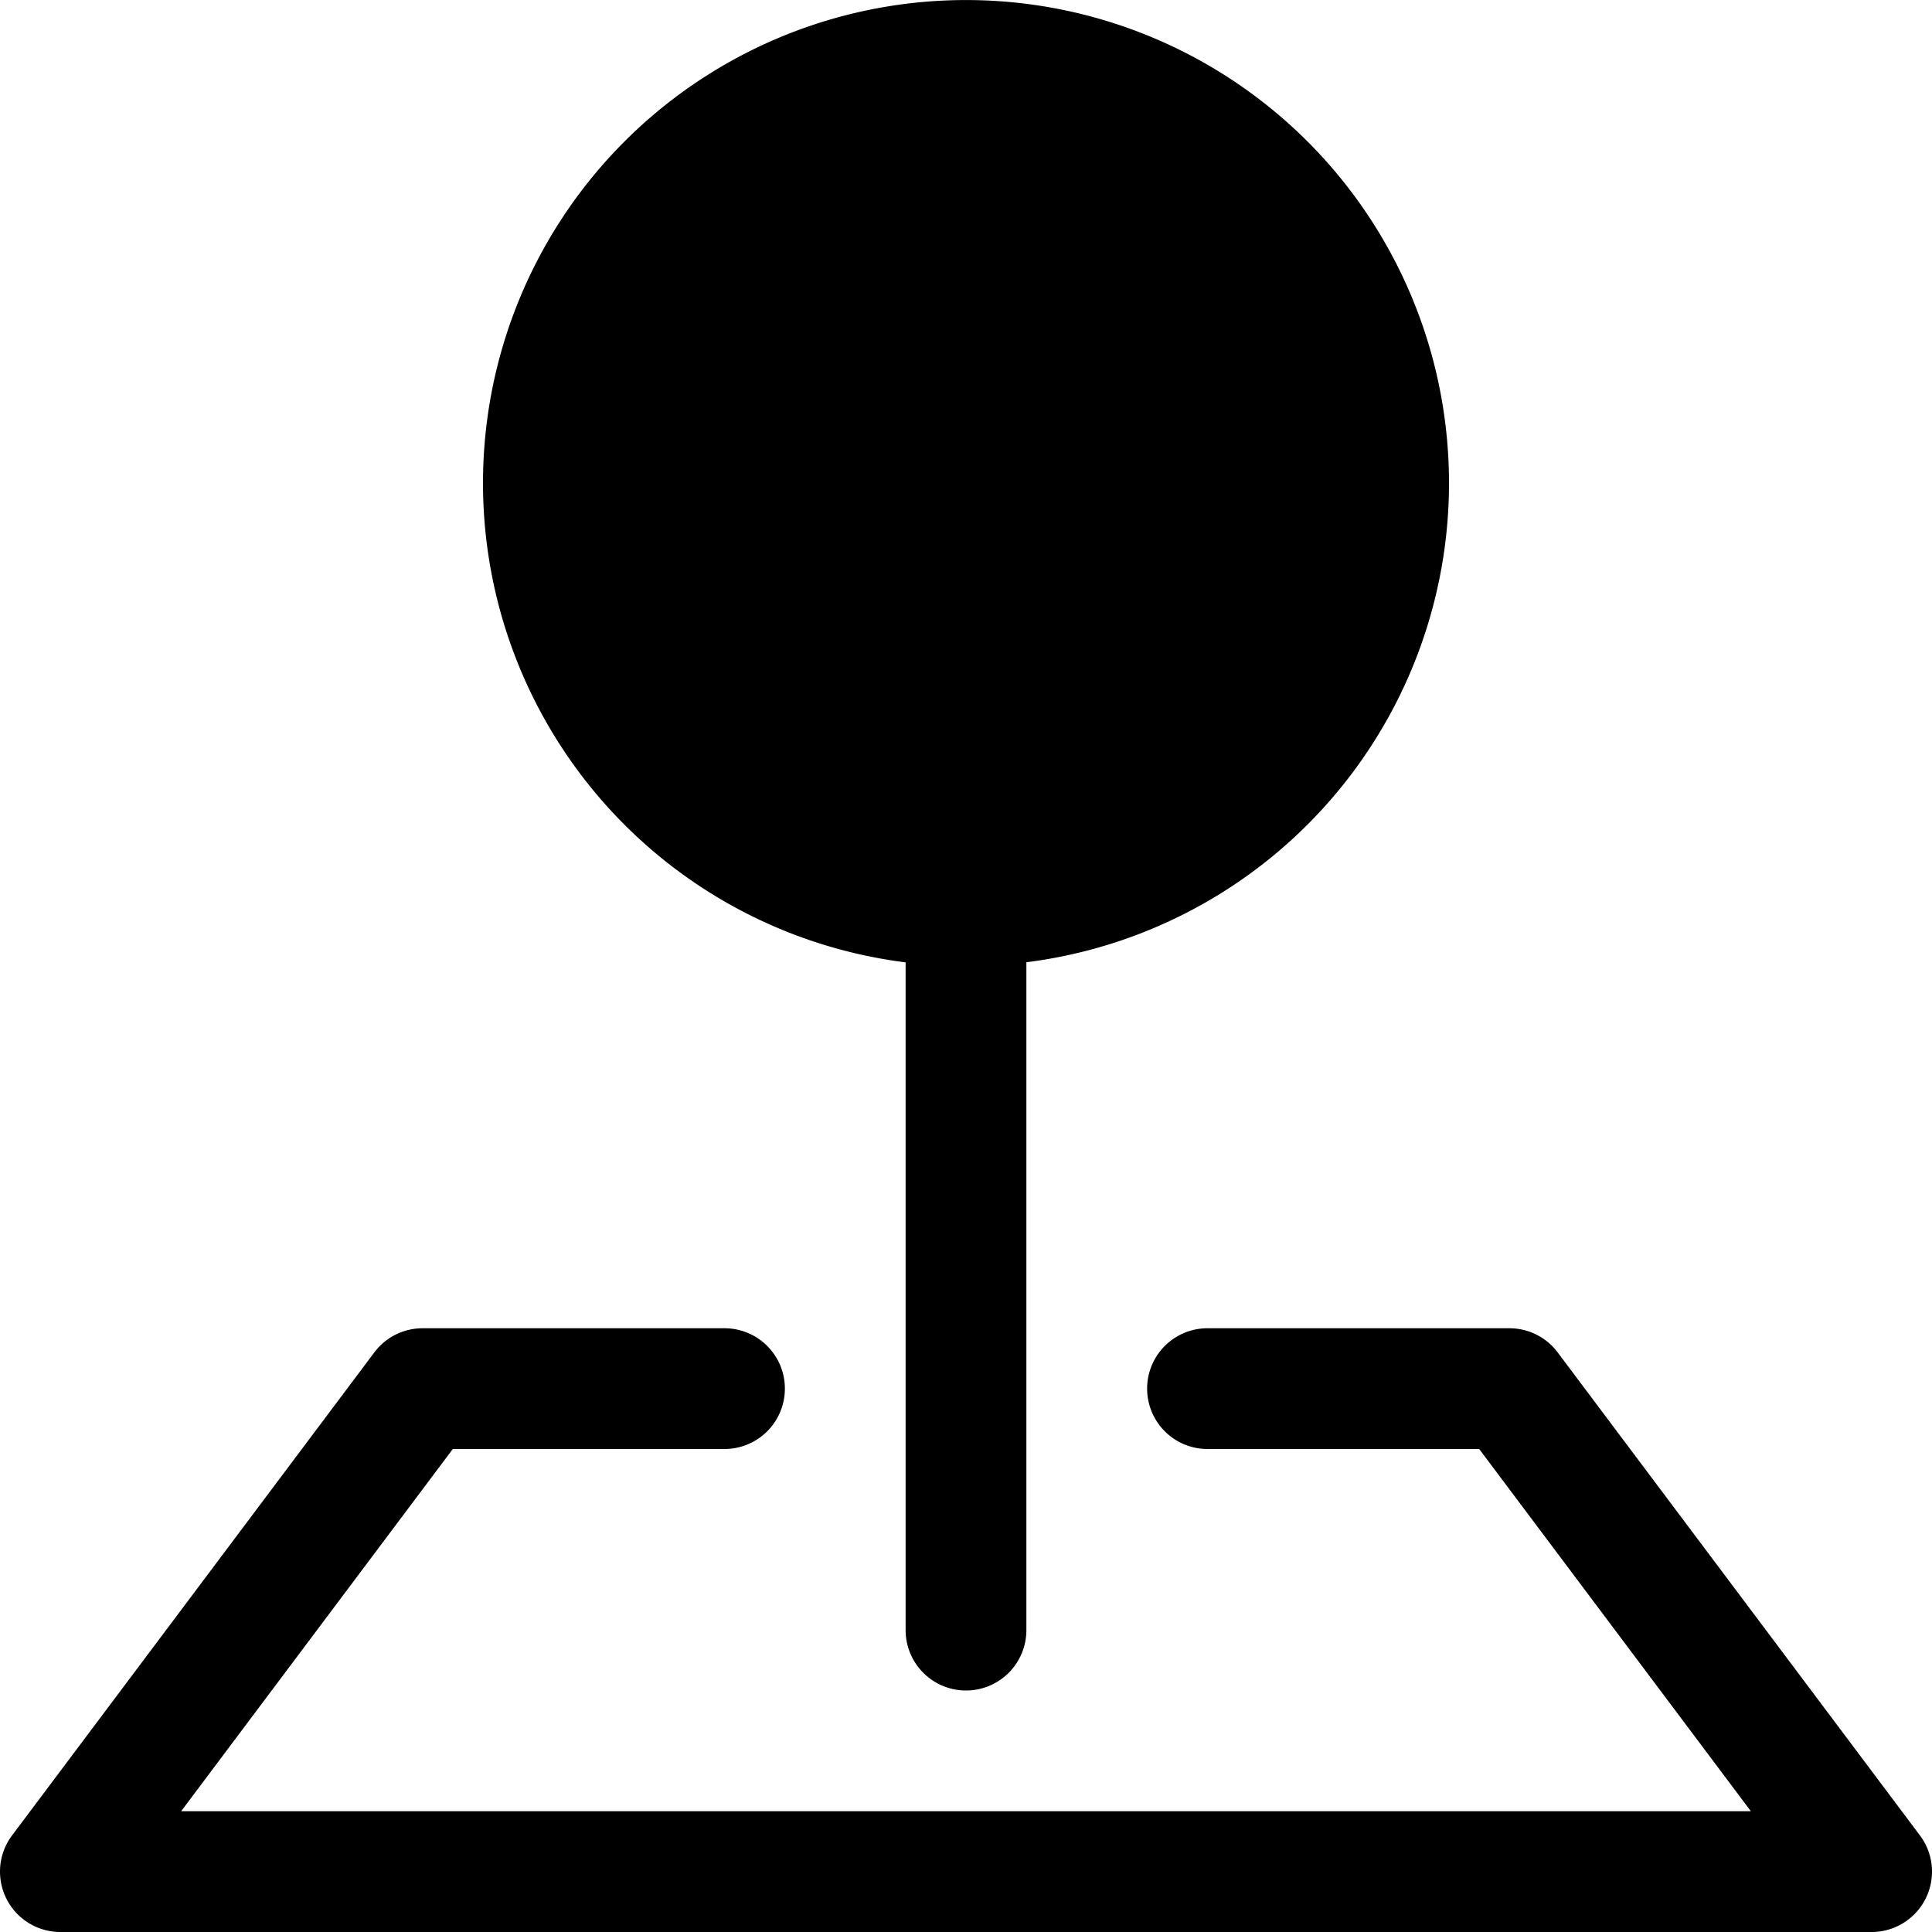 <?xml version="1.0" encoding="utf-8"?><!-- Uploaded to: SVG Repo, www.svgrepo.com, Generator: SVG Repo Mixer Tools -->
<svg width="800px" height="800px" viewBox="0 0 16 16" xmlns="http://www.w3.org/2000/svg" fill="#000000" class="bi bi-pin-map-fill">
  <path fill-rule="evenodd" d="M3.1 11.2a.5.5 0 0 1 .4-.2H6a.5.5 0 0 1 0 1H3.75L1.5 15h13l-2.25-3H10a.5.5 0 0 1 0-1h2.5a.5.5 0 0 1 .4.2l3 4a.5.5 0 0 1-.4.8H.5a.5.5 0 0 1-.4-.8l3-4z"/>
  <path fill-rule="evenodd" d="M4 4a4 4 0 1 1 4.5 3.969V13.5a.5.5 0 0 1-1 0V7.97A4 4 0 0 1 4 3.999z"/>
</svg>